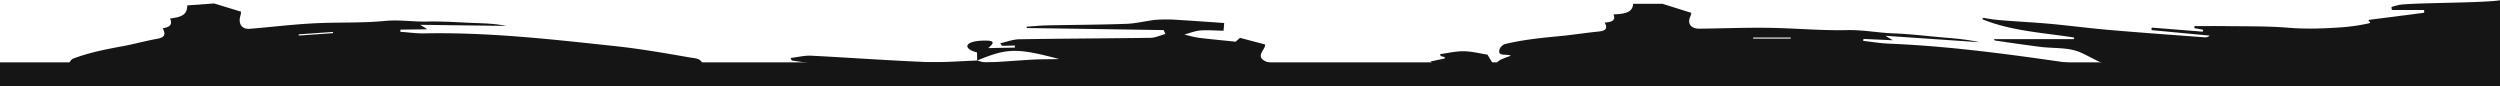<svg xmlns="http://www.w3.org/2000/svg" viewBox="0 0 2071.6 71.66"><path d="M11.22,71.66l-6-3.4,10.7-3.5-.2-1.3-3-.6-.5-1.7c5.9-1.4,11.8-3.6,17.8-3.9,6.2-.3,12.5,1.2,18.1,1.9l7.2,12.2c.3-7,.3-7,10.6-12.4-3.3-1.8-10.4,2-8.9-5.5.4-1.8,2-4.3,3.6-4.9,13.4-5.1,27.6-7.8,41.7-10.4,9.5-1.8,18.8-4.4,28.3-6.1,5.3-1,7.2-3.2,4.2-8.6,4.8-.9,8.7-2.3,6.1-8.1,7.6-1.1,14.4-2.1,14.2-10.9l22.3-1.6,22.3,6.8a13.32,13.32,0,0,1-.5,3.4c-2,6.5,1.1,11.4,7.7,10.8,17.6-1.4,35.1-3.6,52.7-4.5,19.7-1.1,39.6-.1,59.3-2,11.9-1.2,23.5.8,35.2.5,13-.3,26.1.7,39.1,1.2,8.8.3,17.6.6,26.3,2.4l-71.3-.9,5.9,3.7-22.3.3-.1,1.8c6.5.4,13,1.4,19.5,1.3,53.6-1.1,106.7,5,159.8,10.7,20.4,2.2,40.6,5.8,60.9,9.3,4.7.8,12.1.5,10.1,10.7M276,27.46l-.1-1-28.4,2,.1,1Z" style="fill:#151515"/><path d="M661.5,67.26l29,.6.8-1.3-21.9-4.1c8.4-2.3,16.5-4,28-2,10.1,1.7,22.2.2,33.2.8,13.4.7,26.7,2,40,3.1,1.9.1,3.8.2,5.7.2q78.15.3,156.2.5a15.65,15.65,0,0,0,7.6-1.7c-3.1-.5-6.2-1.4-9.3-1.4-30-.1-59.9.2-89.9,0-10-.1-19.9-1.2-29.9-1.8-8.5-.5-16.9-1.1-25.4-1.4-29.2-1-58.5-1.5-87.5-3.1-14.3-.8-28-3.6-42-5.5l-1-2.1c5.8-.7,11.7-2.2,17.2-1.9,31.4,1.6,62.7,3.9,94.1,5.2,14.2.6,28.8-.7,43.2-1.2,2.7.6,5.5,1.8,8.1,1.7,13-.7,26-1.8,39.1-2.5,5.8-.3,11.6-.2,20.9-.4-35.2-9.4-43.1-9.1-68,1.2l-.1-6.7c-11.5-2.9-11.3-9.3,5.1-9.8,10.7-.3,8.7,2.2,4.2,6.2l22.1-.4v-1.7l-10.7.2-1.5-2.1c5.2-1.1,10.5-3.2,15.7-3.3,36.3-.6,72.6-.7,108.9-1.2,4.1-.1,8.2-2.1,12.3-3.2-.5-1.1-1-2.1-1.4-3.2-37.8-.6-75.5-1.2-113.3-1.7l-.4-1.1c5.7-.4,11.3-1,17-1.1,22-.5,44-.5,65.9-1.3,8.4-.3,16.6-2.6,25.1-3.4a125.58,125.58,0,0,1,18.4.2c12.1.7,24.1,1.6,37.4,2.5-.1,1.8-.3,3.8-.5,6.4-7.1-.1-13.3-.7-19.2-.2-4.7.4-9,2.2-13.4,3.4,4.2.9,8.2,2.2,12.5,2.7,9.3,1.2,18.9,2,30.1,3.2.8-.7,2.7-2.4,3.6-3.2l20.8,5.5c.8,4.5-11.6,11.5,5.6,15.7.8.2-.3,3.8-2.4,5.1s-6.5,1.8-10,2.7l3.9,3.1,23.6-1.1" style="fill:#151515"/><rect y="51.66" width="2071.6" height="20" style="fill:#151515"/><path d="M2071.6,58.07c-41.7-2.7-278.15.14-319.75-3-8.7-.6-21.08-9-29.18-12.15-9.7-3.8-21.3-2.7-32.1-4.1-12.5-1.6-24.9-3.4-37.3-5.2-.5-.1-.9-1.1-1-1.2H1718a.7.7,0,0,0,.1-1.4c-24.4-3.9-50.4-5.1-74.8-14.8a.73.73,0,0,1,.4-1.4c4.3.7,8.5,1.5,12.8,1.8,14.1,1.2,28.2,1.9,42.2,3.1,16,1.5,32,3.6,48,5,26.6,2.3,53.3,4.2,79.9,6.2a5.7,5.7,0,0,0,4.5-1.4l-47.7-4.5a.64.64,0,0,1-.6-.8,1.7,1.7,0,0,1,.1-.7.64.64,0,0,1,.8-.6l41.1,3.3c.4,0,.7-.2.7-.6a.37.37,0,0,1,.1-.3.64.64,0,0,0-.6-.8l-6.1-1.1a.73.73,0,0,1-.6-.7v-.4a.68.68,0,0,1,.7-.7c8,0,16.1-.1,24,0,17.9.3,35.9-.1,53.7,1.4,14.7,1.2,29.3.6,43.9-.4a158.72,158.72,0,0,0,22.8-3.4.71.71,0,0,0-.1-1.4h0a.71.71,0,0,1,0-1.4l44.9-5.8a.66.66,0,0,0,.6-.7V9a.68.68,0,0,0-.7-.7h-25.5a.86.86,0,0,1-.7-.6l-.2-1.3a.75.75,0,0,1,.5-.8c2.2-.7,4.4-1.2,6.6-1.7h.1c13.9-1.7,69-1.4,82.8-3.7" style="fill:#151515"/><path d="M1731.27,75.56m-555.2-4a18.63,18.63,0,0,1,3.4-.7c7-.7,4-6.6,7.2-9.4.5-.5.2-1.6.2-2.5l7.6-.5-9.2-7.5,11.9-2.5-.1-1.2-3.3-.8-.4-1.6c6.6-.9,13.1-2.5,19.6-2.4,6.8.1,13.5,1.9,19.6,2.8l6.9,11.3c.9-6.2.9-6.2,12.5-10.4-3.5-1.8-11.5,1.1-9.3-5.5a7.53,7.53,0,0,1,4.3-4.1c15-3.7,30.6-5.2,46.2-6.7,10.5-1,20.9-2.7,31.3-3.7,5.9-.6,8.1-2.4,5.2-7.4,5.3-.5,9.6-1.5,7.3-6.8,8.3-.5,15.9-1,16.3-8.8h24.4l23.8,7.5a11.14,11.14,0,0,1-.8,3c-2.7,5.7.4,10.2,7.5,10.1,19.2-.2,38.5-1,57.7-.7,21.6.3,43.2,2.4,64.7,1.9,13.1-.3,25.5,2.2,38.3,2.7,14.2.5,28.4,2.3,42.6,3.5,9.6.8,19.1,1.6,28.5,3.8l-77.6-5.3,6.1,3.7-24.3-1.1-.3,1.6c7.1.8,14.1,2,21.2,2.3,58.5,2.4,115.9,11.1,173.3,19.5,22,3.2,43.8,7.7,65.6,12.1M1183.37,77m300.5-45v-.9h-31.1V32Z" style="fill:#151515"/></svg>